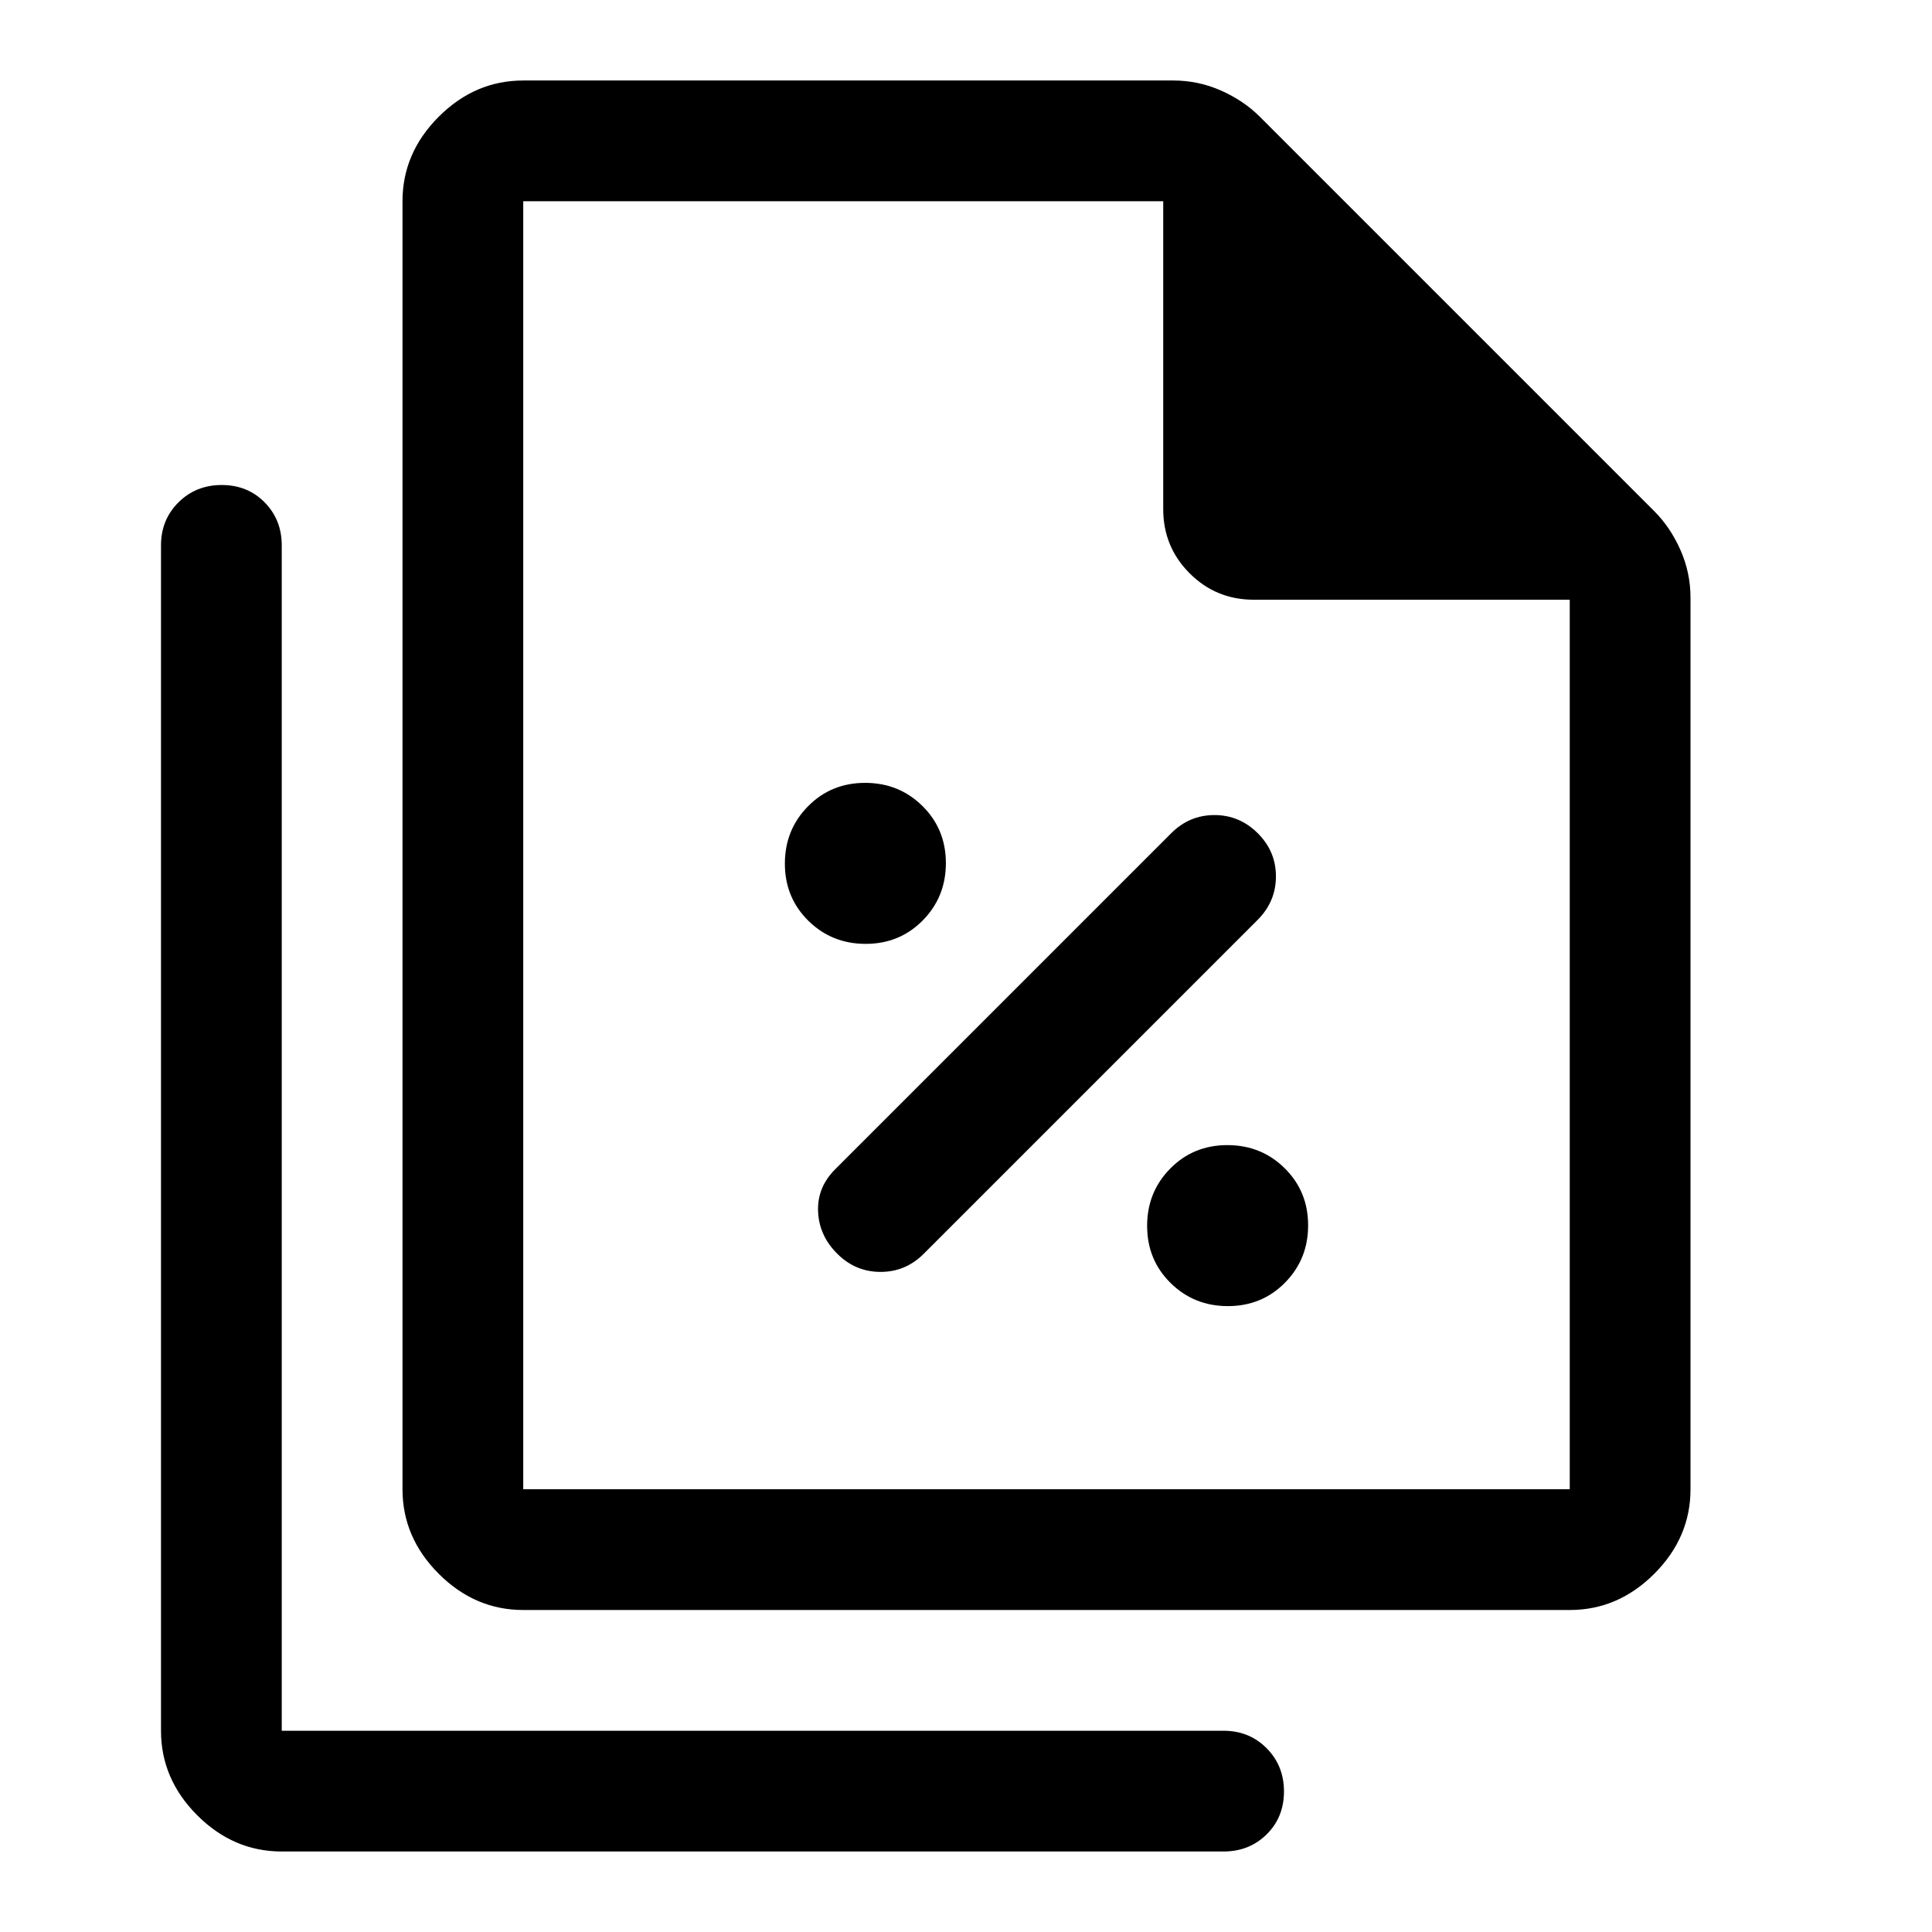 <svg xmlns="http://www.w3.org/2000/svg" width="48" height="48" viewBox="0 -960 960 960"><path d="M430.141-491Q447-491 458.5-502.641t11.5-28.5Q470-548 458.359-559.5t-28.5-11.5Q413-571 401.5-559.359t-11.5 28.5Q390-514 401.641-502.5t28.5 11.5ZM459-337l166-166q9-9.067 9-21.533Q634-537 624.947-546q-9.052-9-21.5-9Q591-555 582-546L415-379q-9 9-8.5 21t9.553 21q9.052 9 21.5 9Q450-328 459-337Zm151.141 26Q627-311 638.5-322.641t11.5-28.5Q650-368 638.359-379.5t-28.5-11.5Q593-391 581.5-379.359t-11.5 28.5Q570-334 581.641-322.5t28.5 11.5ZM780-160H260q-24 0-42-18t-18-42v-640q0-24 18-42t42-18h323q12.444 0 23.722 5T626-902l196 196q8 8 13 19.278 5 11.278 5 23.722v443q0 24-18 42t-42 18Zm0-502H623q-18.75 0-31.875-13.125T578-707v-153H260v640h520v-442ZM140-40q-24 0-42-18t-18-42v-589q0-12.75 8.675-21.375 8.676-8.625 21.5-8.625 12.825 0 21.325 8.625T140-689v589h468q12.75 0 21.375 8.675Q638-82.649 638-69.825 638-57 629.375-48.5T608-40H140Zm120-820v198-198 640-640Z"/></svg>